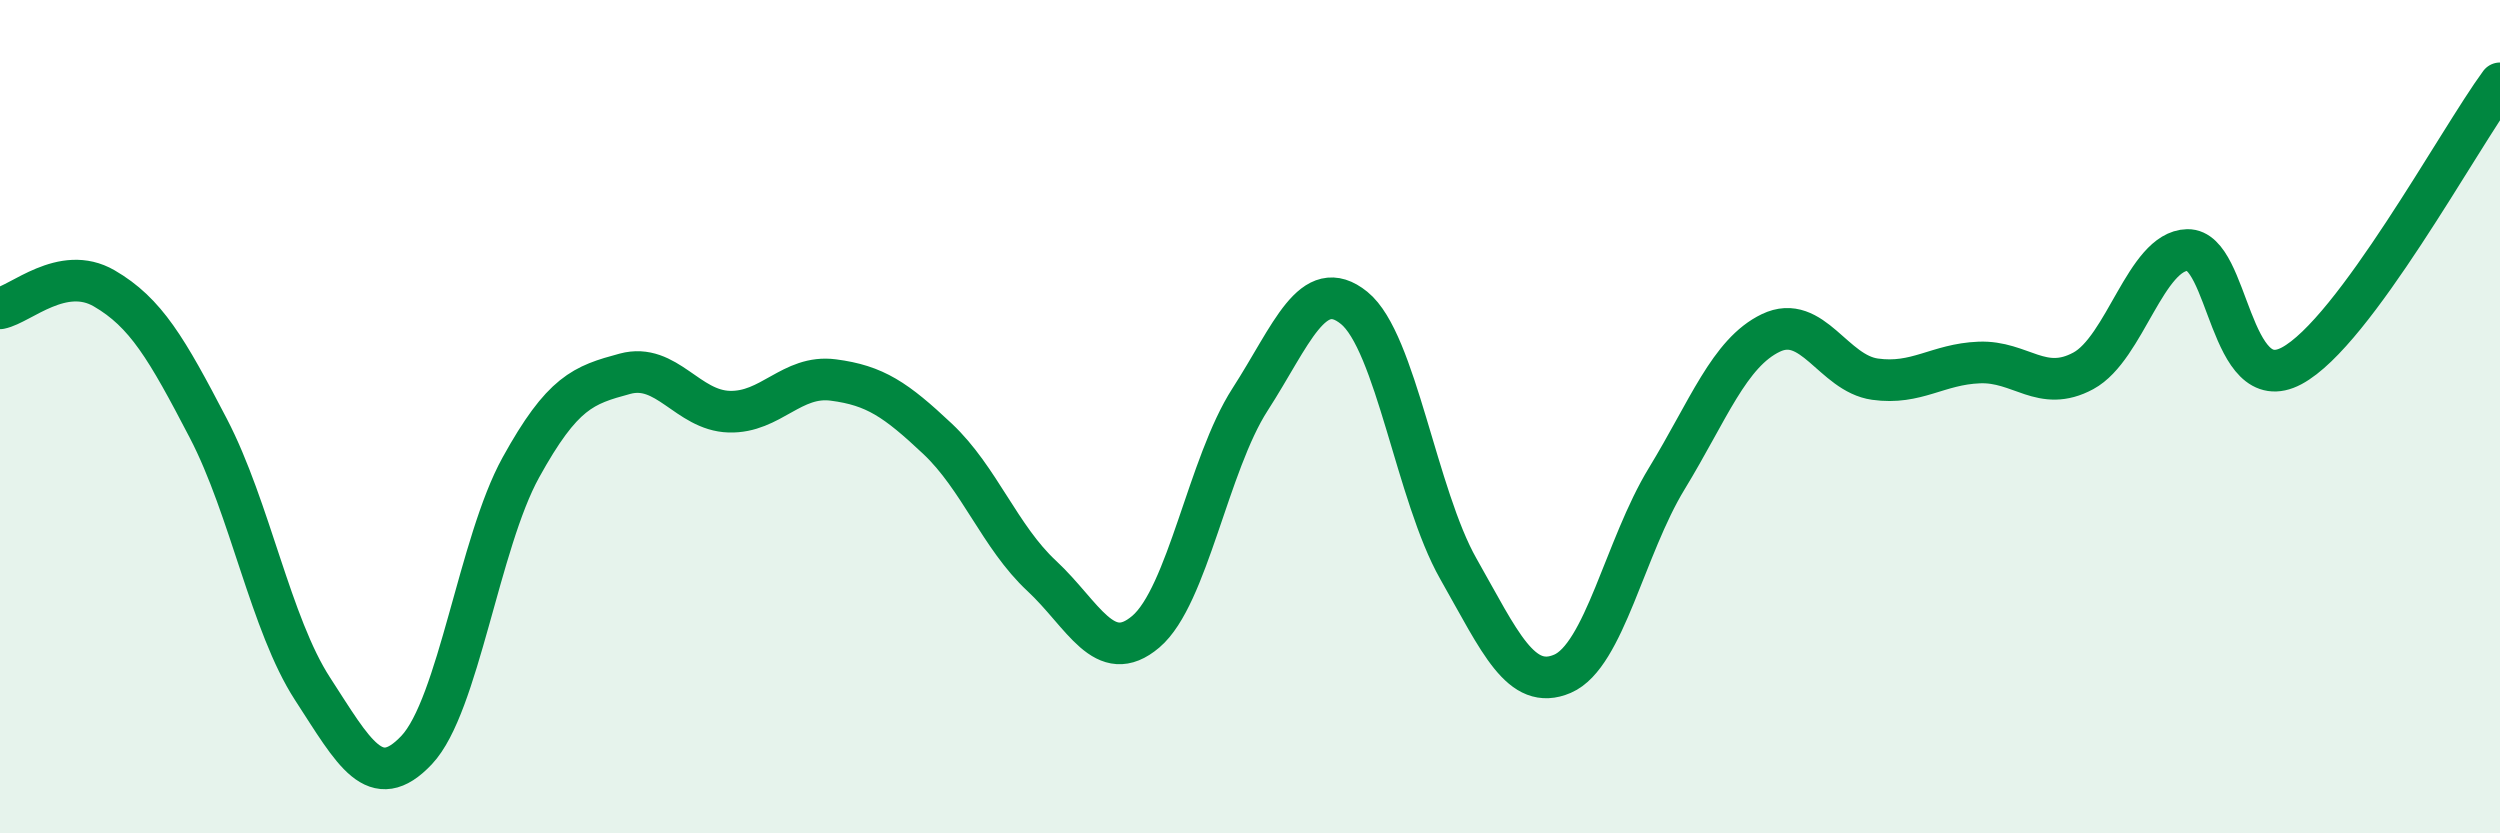 
    <svg width="60" height="20" viewBox="0 0 60 20" xmlns="http://www.w3.org/2000/svg">
      <path
        d="M 0,7.4 C 0.5,7.3 1.5,6.34 2.5,6.92 C 3.5,7.5 4,8.36 5,10.28 C 6,12.2 6.5,14.99 7.5,16.53 C 8.5,18.07 9,19.06 10,18 C 11,16.94 11.5,13.03 12.5,11.22 C 13.5,9.41 14,9.24 15,8.97 C 16,8.7 16.5,9.85 17.5,9.88 C 18.5,9.91 19,8.99 20,9.12 C 21,9.25 21.5,9.59 22.5,10.53 C 23.5,11.47 24,12.89 25,13.82 C 26,14.75 26.5,16.01 27.5,15.16 C 28.5,14.31 29,11.14 30,9.59 C 31,8.04 31.5,6.58 32.5,7.39 C 33.5,8.2 34,11.89 35,13.65 C 36,15.41 36.5,16.6 37.5,16.17 C 38.5,15.74 39,13.13 40,11.49 C 41,9.85 41.5,8.47 42.5,7.99 C 43.5,7.51 44,8.96 45,9.1 C 46,9.24 46.5,8.74 47.5,8.7 C 48.5,8.66 49,9.44 50,8.9 C 51,8.36 51.5,6.02 52.5,6 C 53.5,5.98 53.5,9.58 55,8.78 C 56.5,7.98 59,3.36 60,2L60 20L0 20Z"
        fill="#008740"
        opacity="0.1"
        stroke-linecap="round"
        stroke-linejoin="round"
      />
      <path
        d="M 0,7.4 C 0.5,7.3 1.5,6.34 2.5,6.92 C 3.5,7.5 4,8.36 5,10.28 C 6,12.2 6.5,14.99 7.5,16.53 C 8.5,18.07 9,19.06 10,18 C 11,16.94 11.5,13.03 12.5,11.22 C 13.5,9.41 14,9.24 15,8.97 C 16,8.7 16.5,9.85 17.5,9.88 C 18.5,9.91 19,8.99 20,9.12 C 21,9.25 21.5,9.59 22.5,10.53 C 23.5,11.47 24,12.89 25,13.82 C 26,14.75 26.5,16.01 27.5,15.16 C 28.5,14.31 29,11.14 30,9.59 C 31,8.04 31.5,6.58 32.5,7.39 C 33.5,8.2 34,11.89 35,13.65 C 36,15.41 36.5,16.6 37.5,16.17 C 38.5,15.74 39,13.13 40,11.49 C 41,9.85 41.5,8.47 42.5,7.99 C 43.5,7.51 44,8.96 45,9.1 C 46,9.24 46.5,8.74 47.5,8.7 C 48.5,8.66 49,9.44 50,8.9 C 51,8.36 51.5,6.02 52.5,6 C 53.5,5.98 53.5,9.58 55,8.78 C 56.5,7.98 59,3.36 60,2"
        stroke="#008740"
        stroke-width="1"
        fill="none"
        stroke-linecap="round"
        stroke-linejoin="round"
      />
    </svg>
  
